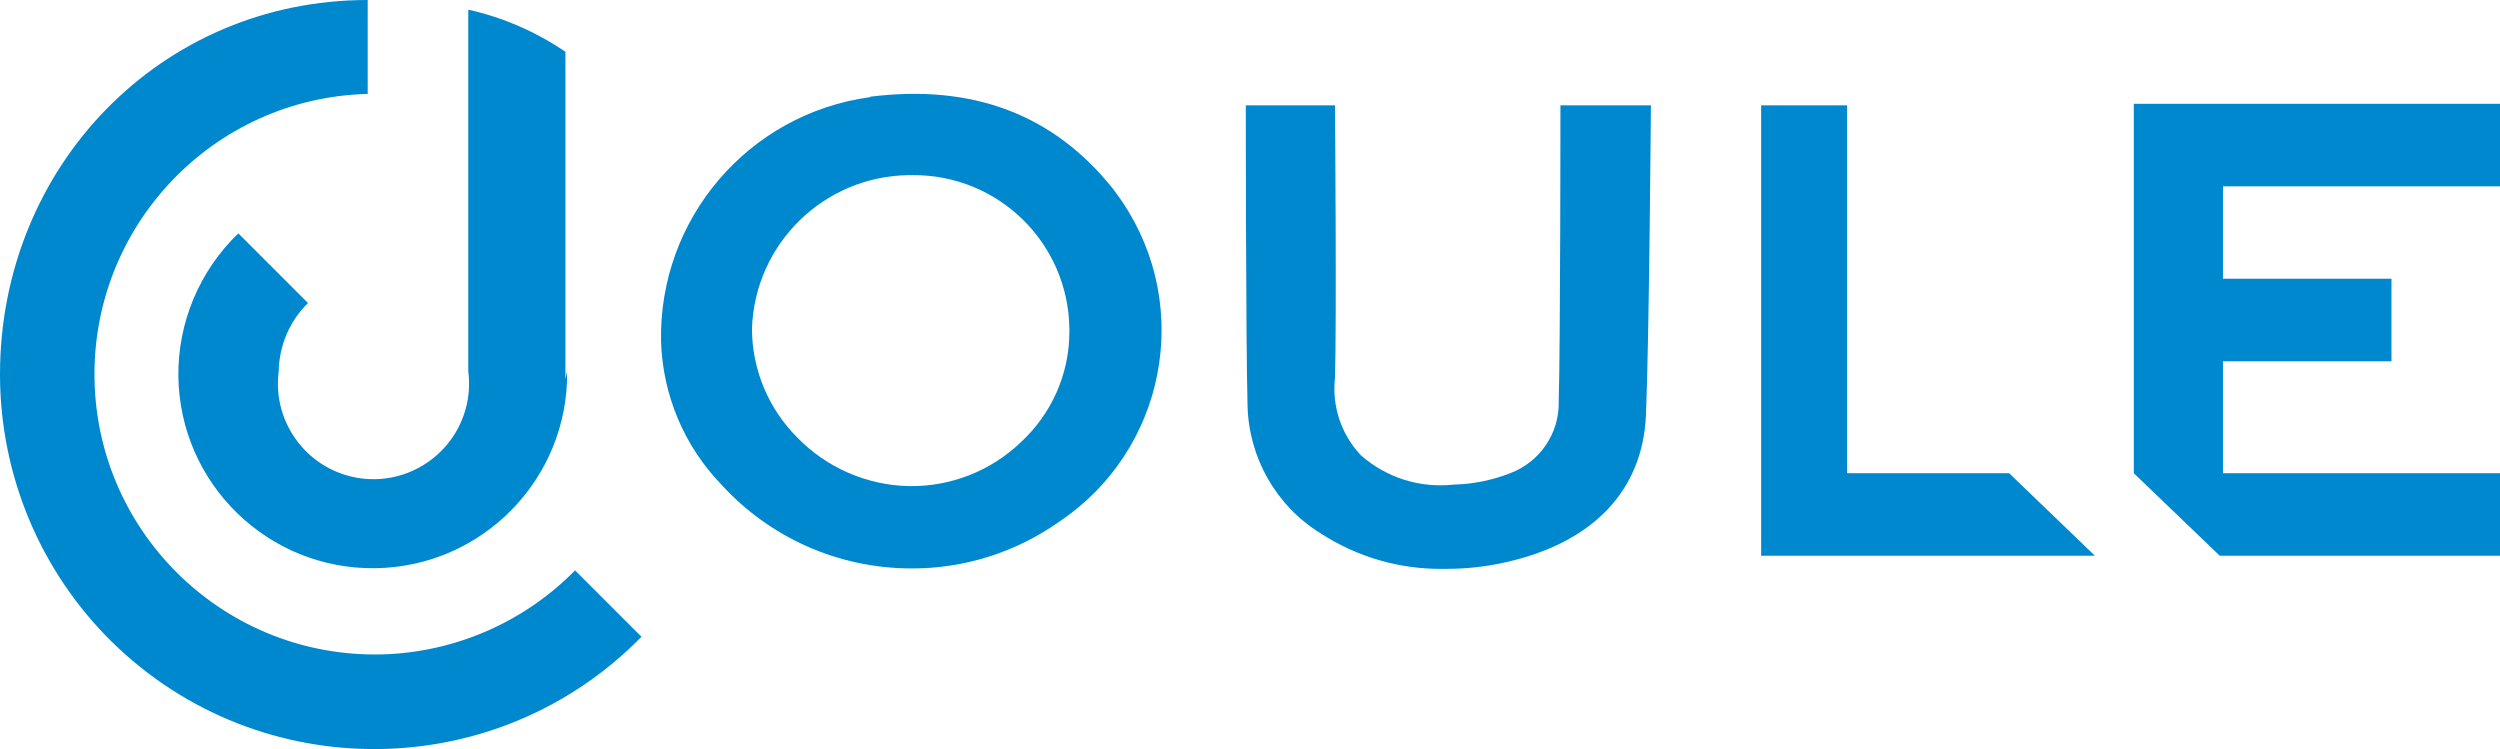 <?xml version="1.0" encoding="UTF-8"?>
<svg id="Layer_2" data-name="Layer 2" xmlns="http://www.w3.org/2000/svg" viewBox="0 0 116.33 34.86">
  <defs>
    <style>
      .cls-1 {
        fill: #0088cf;
        stroke-width: 0px;
      }
    </style>
  </defs>
  <g id="Layer_1-2" data-name="Layer 1">
    <g id="f6f81c9b-4f8c-4acd-801c-c390d66bd4c9">
      <g id="ffcd5233-1eb6-4632-a0a6-f624a00fa96e">
        <g>
          <g>
            <path class="cls-1" d="m26.39,17.27c.07,5-3.93,9.1-8.92,9.17-5,.07-9.1-3.93-9.17-8.92-.03-2.51.98-4.92,2.79-6.66l3.24,3.24c-.85.84-1.34,1.97-1.36,3.17-.32,2.44,1.4,4.67,3.83,4.99s4.67-1.4,4.99-3.83c.05-.38.05-.77,0-1.16V.45c1.62.36,3.15,1.03,4.52,1.96v15.23"/>
            <path class="cls-1" d="m40.49,4.52c-5.67.77-9.85,5.67-9.73,11.38.08,2.48,1.07,4.84,2.79,6.63,2.26,2.49,5.46,3.91,8.82,3.92,2.48.02,4.91-.75,6.94-2.19,4.91-3.3,6.22-9.95,2.92-14.86-.14-.2-.28-.4-.43-.6-2.76-3.47-6.53-4.9-11.31-4.3Zm9.27,10.93c0,1.95-.83,3.81-2.26,5.13-1.4,1.34-3.27,2.07-5.2,2.04-1.96-.04-3.83-.85-5.2-2.26-1.34-1.34-2.1-3.15-2.11-5.05.12-3.96,3.35-7.12,7.31-7.16h.15c4-.04,7.27,3.16,7.31,7.16,0,.05,0,.1,0,.15Z"/>
            <path class="cls-1" d="m76.83,4.9h-4.22s0,11.01-.08,13.8c.03,1.47-.88,2.8-2.26,3.32-.84.33-1.74.51-2.64.53-1.56.17-3.12-.32-4.3-1.36-.92-.97-1.36-2.29-1.21-3.62.08-2.56,0-12.67,0-12.67h-4.15s0,10.86.08,13.95c.05,2.43,1.32,4.68,3.39,5.96,1.7,1.11,3.7,1.69,5.73,1.66.96.01,1.93-.09,2.86-.3,4.07-.9,6.41-3.32,6.56-6.86.15-3.54.23-14.4.23-14.4Z"/>
            <polygon class="cls-1" points="103.44 22.02 103.44 16.81 111.28 16.81 111.28 12.97 103.44 12.97 103.44 8.67 116.33 8.67 116.33 4.83 99.29 4.83 99.29 22.02 103.29 25.86 116.33 25.86 116.33 22.02 103.44 22.02"/>
            <polygon class="cls-1" points="85.95 4.9 81.95 4.9 81.95 25.86 97.48 25.86 93.49 22.02 85.95 22.02 85.95 4.9"/>
          </g>
          <path class="cls-1" d="m17.11,4.37c-7.2.18-12.89,6.17-12.71,13.37s6.17,12.89,13.37,12.71c3.39-.09,6.61-1.49,8.99-3.91l3.09,3.09c-6.73,6.87-17.76,6.98-24.63.25C1.88,26.6,0,22.11,0,17.42,0,7.77,7.46,0,17.11,0v4.37Z"/>
        </g>
      </g>
    </g>
  </g>
</svg>